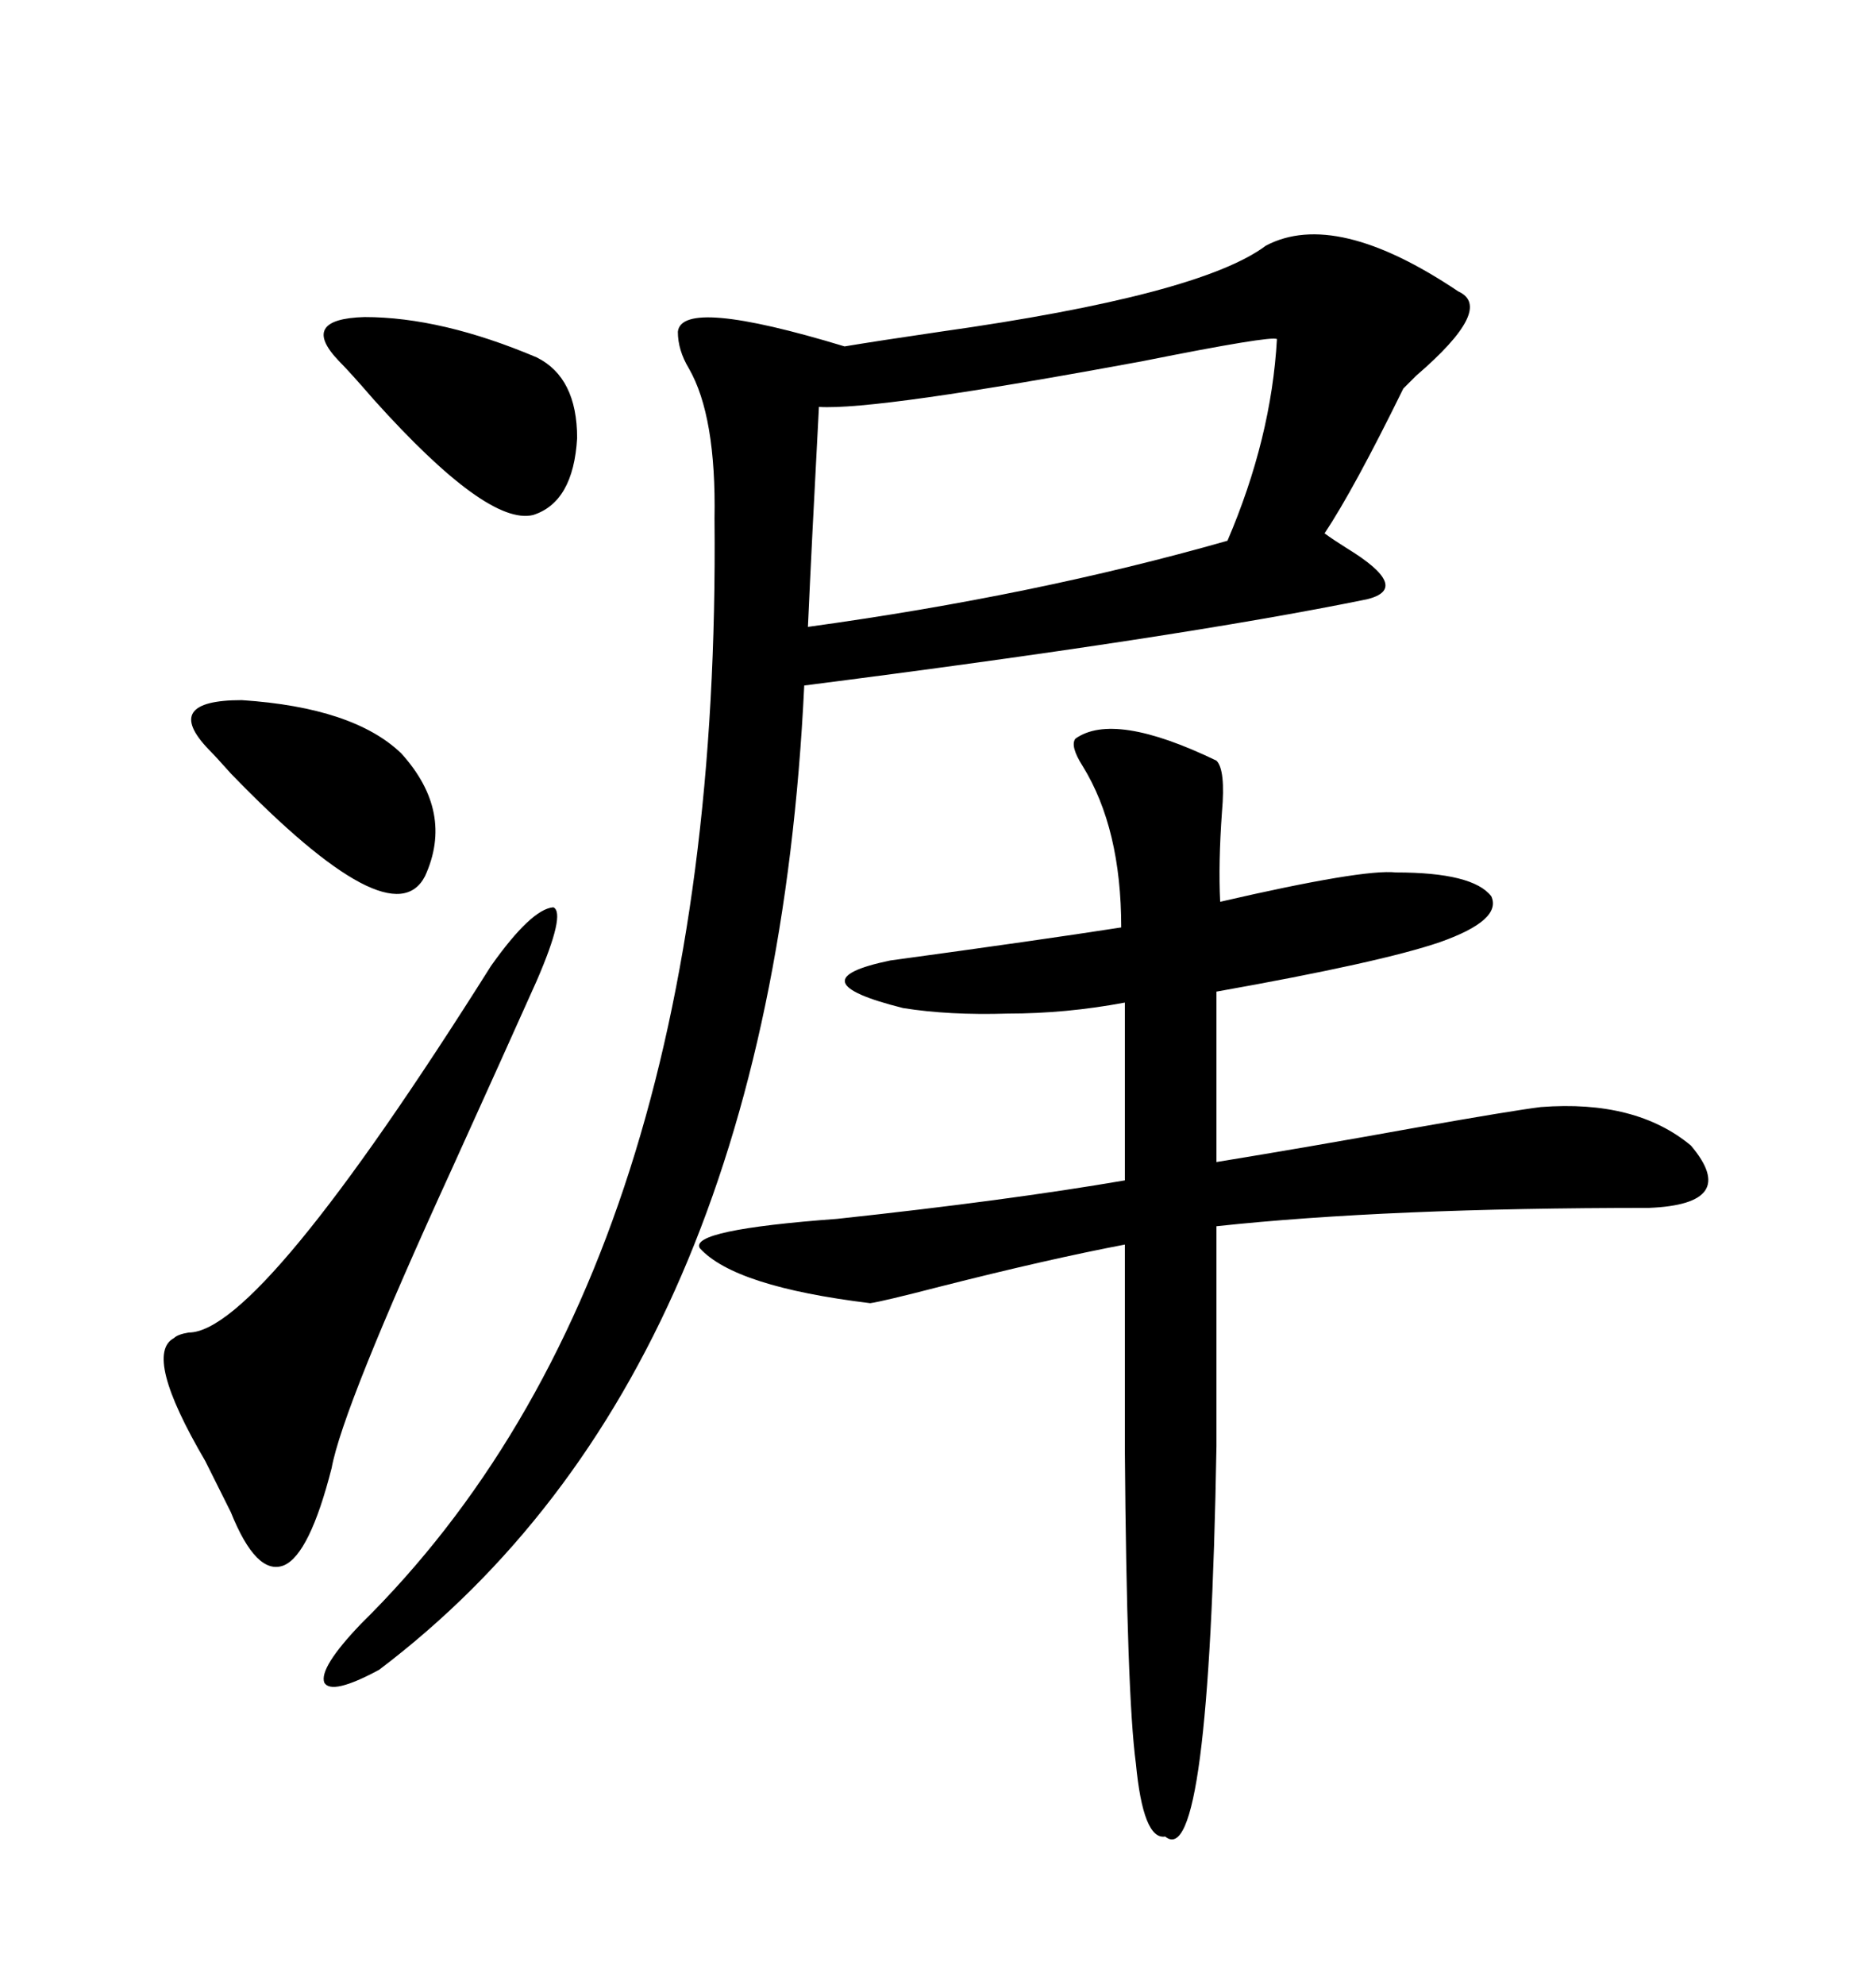 <svg xmlns="http://www.w3.org/2000/svg" xmlns:xlink="http://www.w3.org/1999/xlink" width="300" height="317.285"><path d="M202.44 39.26L202.44 39.26Q213.57 33.40 233.20 46.58L233.20 46.58Q239.06 49.22 226.46 60.06L226.46 60.06Q225 61.52 224.41 62.11L224.41 62.11Q216.50 78.22 211.82 85.25L211.82 85.25Q212.99 86.13 215.33 87.60L215.33 87.60Q225.88 94.04 218.55 95.80L218.55 95.80Q188.38 101.95 128.61 109.57L128.61 109.57Q123.34 219.43 60.64 266.89L60.64 266.89Q53.03 271.00 51.86 268.95L51.86 268.95Q50.98 266.60 57.71 259.57L57.71 259.57Q115.43 202.73 114.26 82.91L114.26 82.91Q114.55 66.50 110.16 58.89L110.16 58.89Q108.40 55.96 108.40 53.03L108.40 53.03Q108.98 47.46 135.06 55.37L135.06 55.37Q140.33 54.49 150.29 53.03L150.29 53.03Q191.89 47.17 202.44 39.26ZM171.97 118.07L171.97 118.07Q178.13 113.67 194.53 121.58L194.53 121.58Q196.00 123.05 195.41 129.79L195.41 129.79Q194.82 137.99 195.12 144.14L195.12 144.14Q217.97 138.87 223.24 139.45L223.24 139.45Q235.55 139.45 238.48 143.26L238.48 143.26Q240.23 147.07 230.27 150.59L230.27 150.59Q220.90 153.81 194.53 158.50L194.53 158.50L194.53 185.74Q208.89 183.40 226.76 180.18L226.76 180.18Q241.70 177.54 246.39 176.95L246.39 176.95Q261.62 175.78 270.41 183.11L270.41 183.11Q278.32 192.48 263.67 193.07L263.67 193.07Q221.78 193.07 194.53 196.00L194.53 196.00L194.53 231.15Q193.36 299.41 186.33 293.55L186.33 293.55Q182.81 294.14 181.64 281.84L181.64 281.84Q180.18 271.00 179.88 231.74L179.88 231.74L179.88 198.93Q167.58 201.27 150.29 205.66L150.29 205.66Q141.21 208.01 139.16 208.30L139.16 208.30Q117.48 205.66 111.91 199.51L111.91 199.51Q110.16 196.58 133.89 194.82L133.89 194.82Q161.13 191.89 179.88 188.67L179.88 188.67L179.88 160.25Q170.51 162.01 161.13 162.01L161.13 162.01Q151.76 162.30 144.43 161.13L144.43 161.13Q126.86 156.74 142.38 153.52L142.38 153.52Q166.11 150.29 179.30 148.24L179.30 148.24Q179.30 132.42 173.14 122.46L173.14 122.46Q171.09 119.24 171.97 118.07ZM130.96 65.04L130.96 65.04Q129.79 87.01 129.20 100.20L129.20 100.20Q165.53 95.21 196.29 86.43L196.29 86.43Q203.32 70.02 204.20 54.20L204.20 54.20Q203.32 53.61 182.81 57.71L182.81 57.71Q140.04 65.63 130.96 65.04ZM78.52 154.39L78.52 154.39Q84.96 145.31 88.48 145.02L88.48 145.02Q90.53 145.90 85.84 156.74L85.84 156.74Q80.86 167.87 72.36 186.62L72.36 186.62Q54.79 225 53.03 234.67L53.03 234.67Q49.51 248.44 45.41 250.20L45.41 250.20Q41.02 251.95 36.91 241.70L36.91 241.70Q35.45 238.77 32.81 233.50L32.81 233.50Q22.85 216.50 27.83 213.87L27.83 213.87Q28.42 213.28 30.18 212.99L30.18 212.99Q41.60 212.99 78.52 154.39ZM54.20 57.71L54.20 57.71Q47.75 50.98 58.30 50.68L58.30 50.68Q70.61 50.68 85.84 57.13L85.84 57.13Q92.29 60.35 92.29 70.02L92.29 70.02Q91.70 80.27 85.25 82.32L85.25 82.32Q77.93 84.08 59.77 63.87L59.77 63.87Q55.96 59.47 54.20 57.71ZM33.40 119.82L33.40 119.82Q25.78 111.91 38.67 111.91L38.67 111.91Q56.54 113.09 64.16 120.41L64.16 120.41Q72.66 129.79 67.97 140.04L67.97 140.04Q62.70 150.29 36.91 123.63L36.91 123.63Q34.57 121.00 33.40 119.82Z"/></svg>